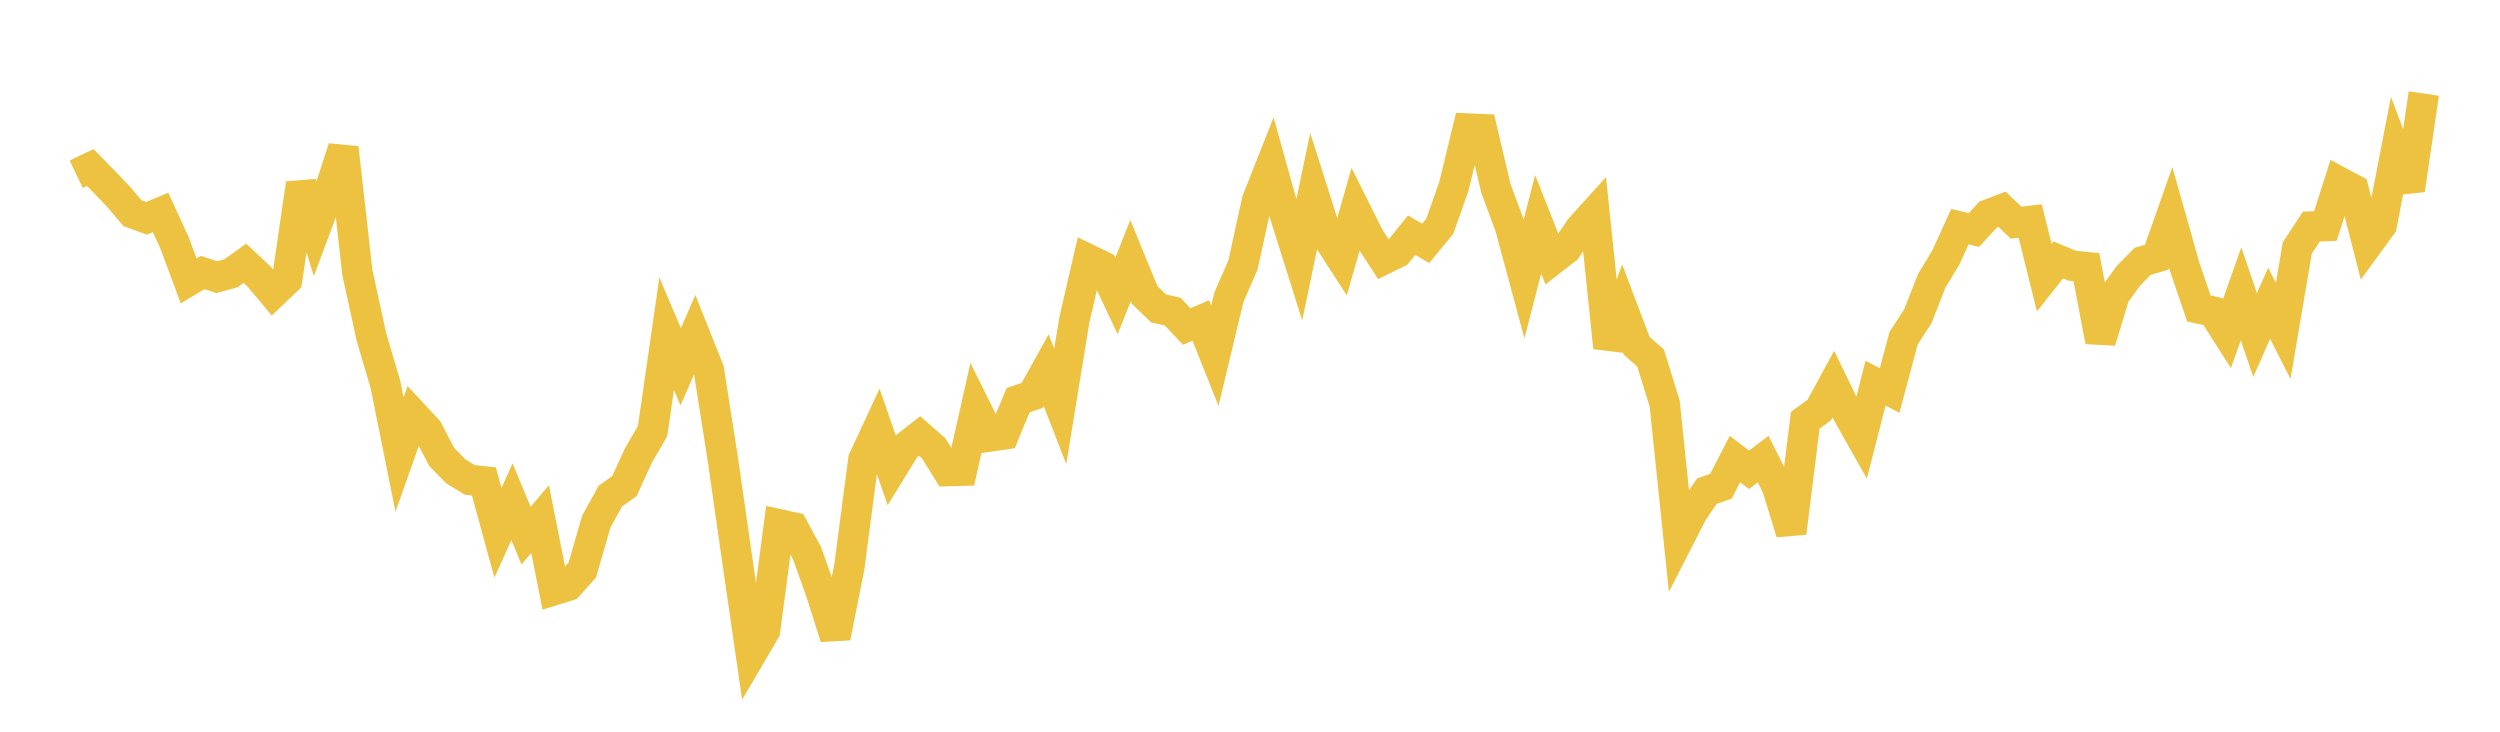 <svg width="164" height="48" xmlns="http://www.w3.org/2000/svg" xmlns:xlink="http://www.w3.org/1999/xlink"><path fill="none" stroke="rgb(237,194,64)" stroke-width="2" d="M5,11.432L5.922,10.99L6.844,11.933L7.766,12.894L8.689,13.984L9.611,14.322L10.533,13.937L11.455,15.947L12.377,18.427L13.299,17.877L14.222,18.181L15.144,17.929L16.066,17.273L16.988,18.134L17.91,19.238L18.832,18.356L19.754,12.035L20.677,15.023L21.599,12.562L22.521,9.701L23.443,17.877L24.365,22.105L25.287,25.234L26.21,29.823L27.132,27.216L28.054,28.208L28.976,29.974L29.898,30.918L30.82,31.483L31.743,31.581L32.665,34.954L33.587,32.912L34.509,35.136L35.431,34.053L36.353,38.708L37.275,38.424L38.198,37.391L39.12,34.207L40.042,32.542L40.964,31.884L41.886,29.866L42.808,28.285L43.731,21.89L44.653,24.067L45.575,21.947L46.497,24.256L47.419,30.127L48.341,36.566L49.263,42.934L50.186,41.361L51.108,34.397L52.03,34.6L52.952,36.313L53.874,38.91L54.796,41.815L55.719,37.164L56.641,30.138L57.563,28.158L58.485,30.82L59.407,29.321L60.329,28.6L61.251,29.409L62.174,30.901L63.096,30.877L64.018,26.777L64.94,28.63L65.862,28.496L66.784,26.255L67.707,25.942L68.629,24.283L69.551,26.662L70.473,21.012L71.395,17.011L72.317,17.457L73.24,19.414L74.162,17.101L75.084,19.347L76.006,20.236L76.928,20.441L77.85,21.421L78.772,21.019L79.695,23.333L80.617,19.493L81.539,17.38L82.461,13.171L83.383,10.835L84.305,14.139L85.228,17.071L86.15,12.654L87.072,15.559L87.994,16.987L88.916,13.761L89.838,15.603L90.76,17.021L91.683,16.566L92.605,15.427L93.527,15.965L94.449,14.847L95.371,12.233L96.293,8.438L97.216,8.477L98.138,12.384L99.06,14.866L99.982,18.283L100.904,14.711L101.826,17.05L102.749,16.332L103.671,14.972L104.593,13.952L105.515,22.805L106.437,20.235L107.359,22.674L108.281,23.492L109.204,26.481L110.126,35.371L111.048,33.568L111.97,32.222L112.892,31.899L113.814,30.112L114.737,30.82L115.659,30.115L116.581,31.95L117.503,34.955L118.425,27.572L119.347,26.893L120.269,25.198L121.192,27.105L122.114,28.74L123.036,25.136L123.958,25.617L124.88,22.179L125.802,20.76L126.725,18.415L127.647,16.89L128.569,14.868L129.491,15.087L130.413,14.08L131.335,13.727L132.257,14.609L133.18,14.497L134.102,18.215L135.024,17.05L135.946,17.435L136.868,17.526L137.79,22.39L138.713,19.348L139.635,18.08L140.557,17.145L141.479,16.874L142.401,14.263L143.323,17.527L144.246,20.236L145.168,20.439L146.09,21.884L147.012,19.275L147.934,21.981L148.856,19.892L149.778,21.707L150.701,16.27L151.623,14.863L152.545,14.827L153.467,11.938L154.389,12.432L155.311,16.038L156.234,14.776L157.156,10.011L158.078,12.459L159,6.135"></path></svg>
